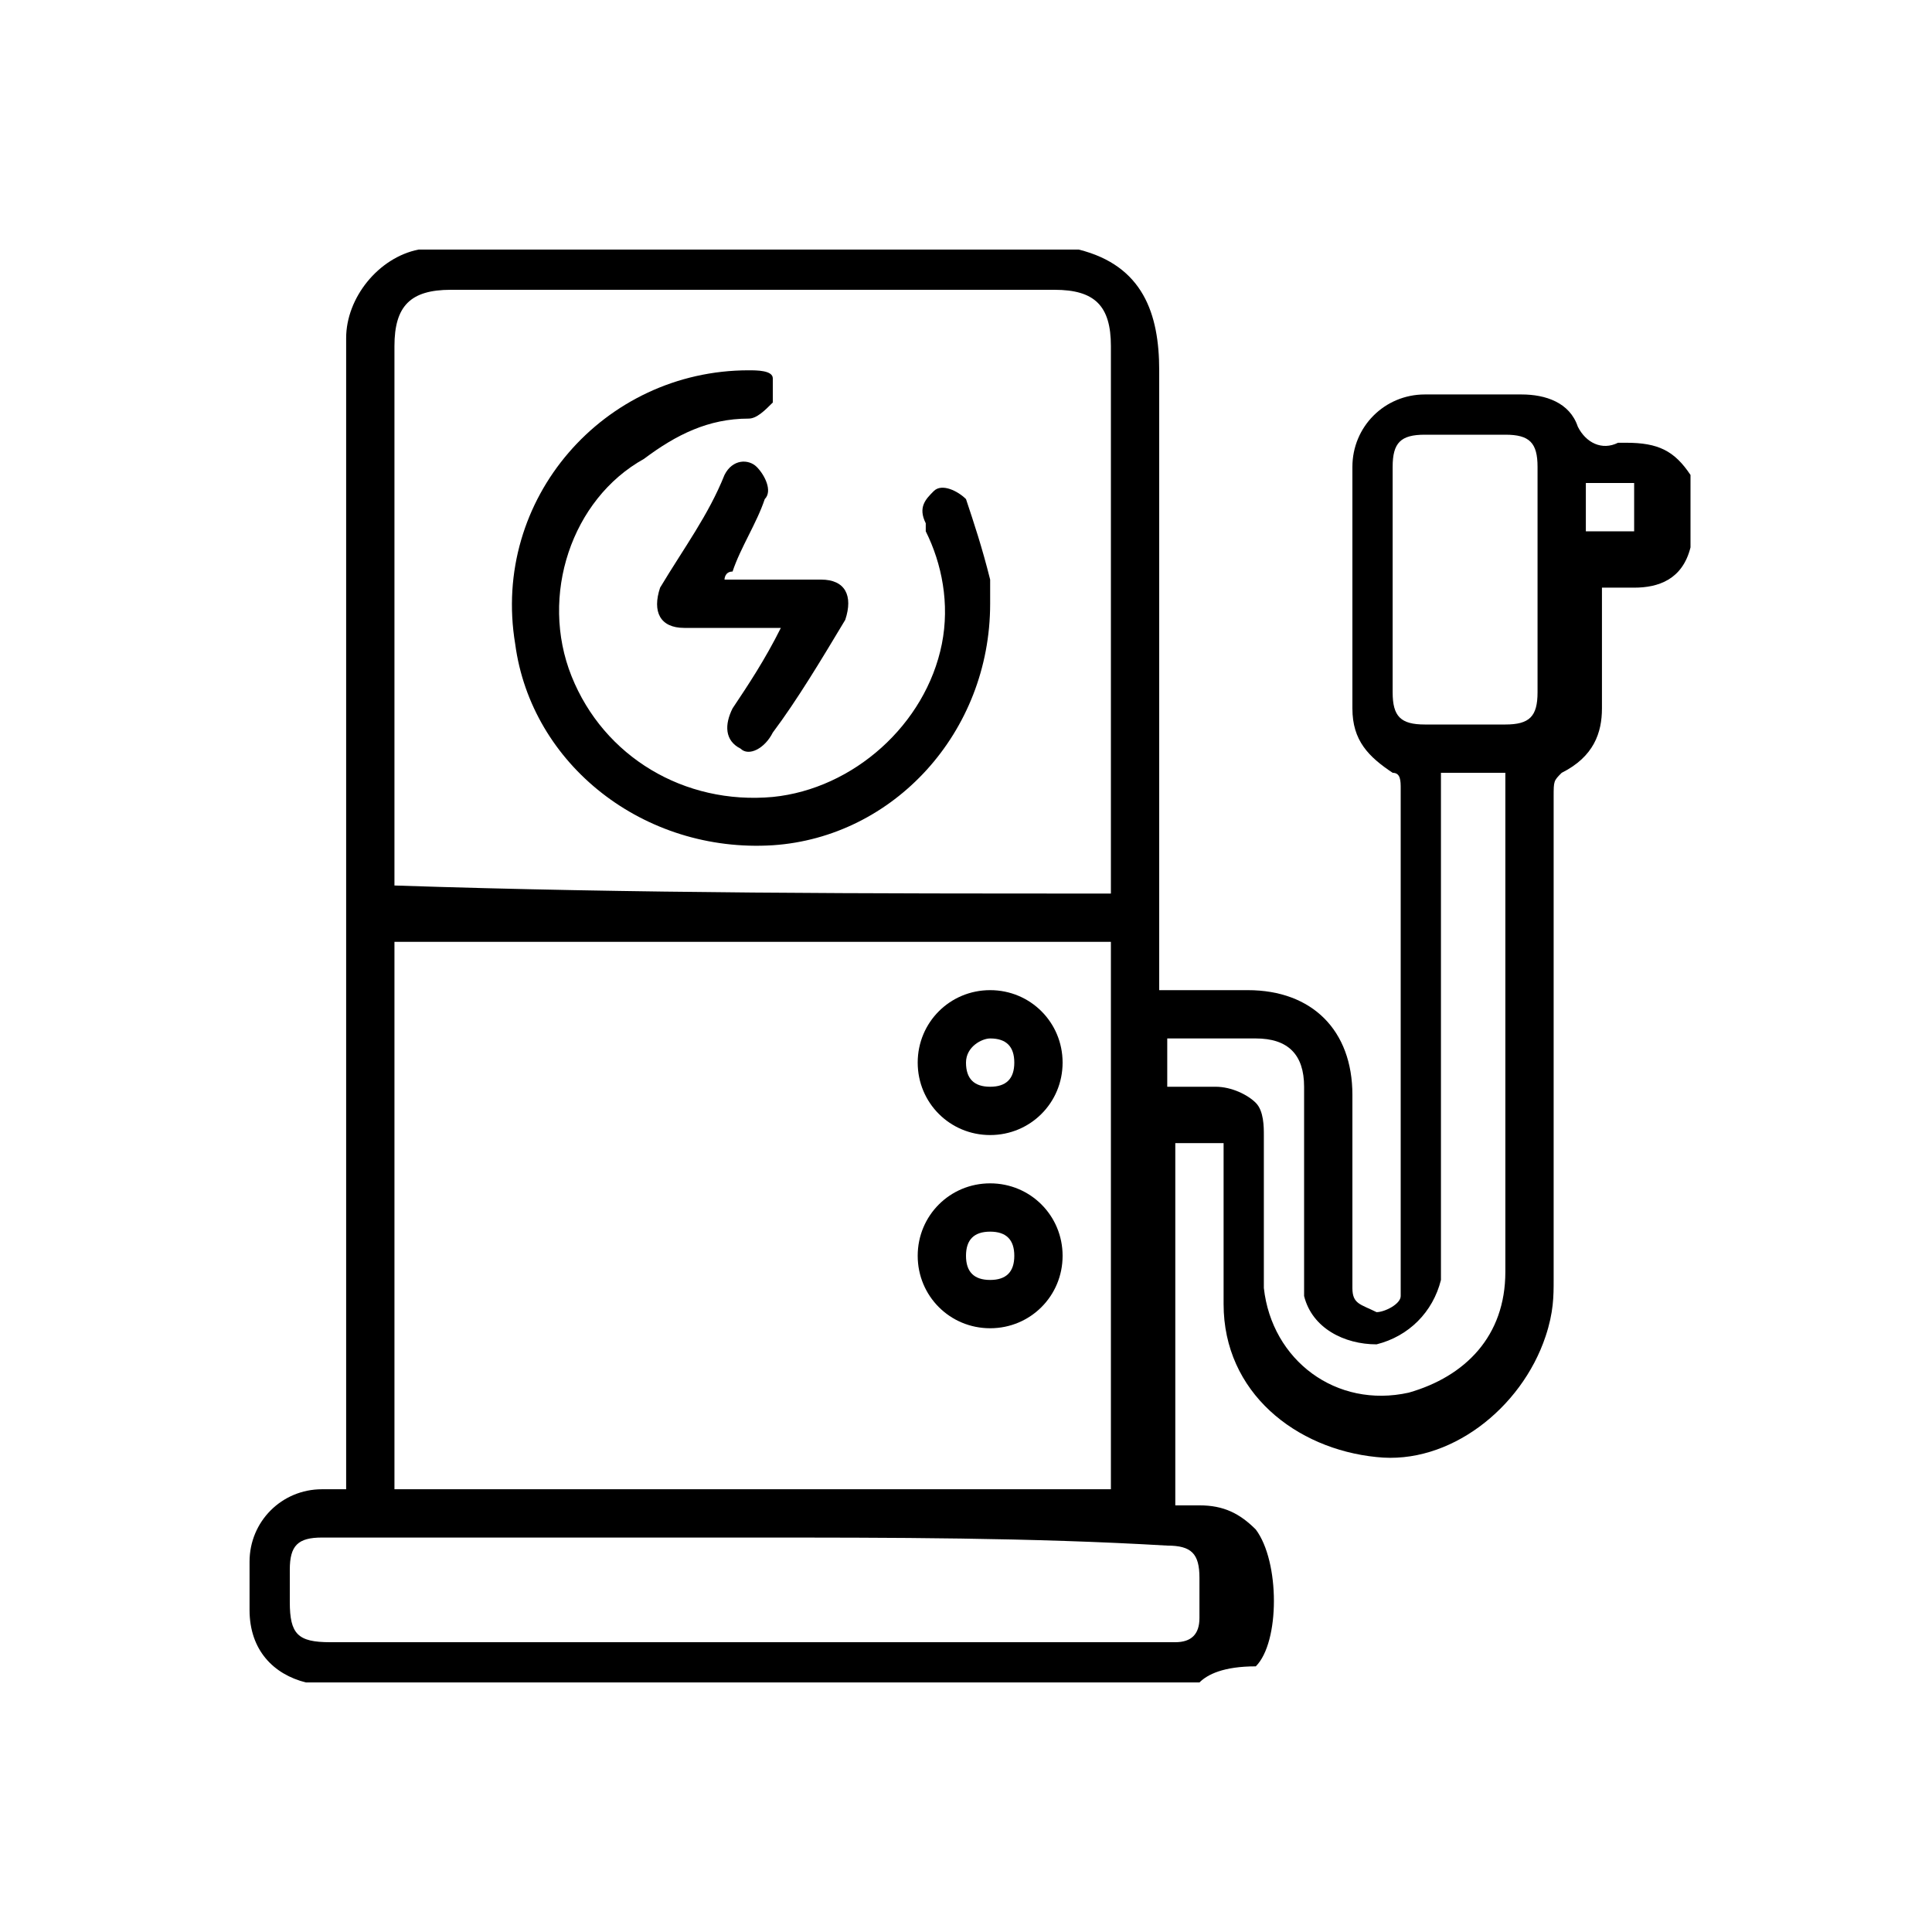 <?xml version="1.0" encoding="utf-8"?>
<!-- Generator: Adobe Illustrator 26.2.1, SVG Export Plug-In . SVG Version: 6.00 Build 0)  -->
<svg version="1.1" id="Layer_1" xmlns="http://www.w3.org/2000/svg" xmlns:xlink="http://www.w3.org/1999/xlink" x="0px" y="0px"
	 viewBox="0 0 24 24" style="enable-background:new 0 0 24 24;" xml:space="preserve">
<g>
	<path d="M14.9,20.9c-3.7,0-7.3,0-11,0c0,0,0,0-0.1,0c-0.4-0.1-0.7-0.4-0.7-0.9c0-0.2,0-0.4,0-0.6c0-0.5,0.4-0.9,0.9-0.9
		c0.1,0,0.2,0,0.3,0c0-0.1,0-0.2,0-0.3c0-4.6,0-9.2,0-13.8c0-0.1,0-0.1,0-0.2c0-0.5,0.4-1,0.9-1.1c0,0,0.1,0,0.1,0
		c2.7,0,5.4,0,8.1,0c0.8,0.2,1,0.8,1,1.5c0,2.5,0,5,0,7.5c0,0.1,0,0.1,0,0.2c0.1,0,0.1,0,0.2,0c0.3,0,0.6,0,0.9,0
		c0.8,0,1.3,0.5,1.3,1.3c0,0.6,0,1.2,0,1.8c0,0.2,0,0.4,0,0.6c0,0.2,0.1,0.2,0.3,0.3c0.1,0,0.3-0.1,0.3-0.2c0-0.1,0-0.1,0-0.2
		c0-2,0-4,0-6.1c0-0.1,0-0.2-0.1-0.2c-0.3-0.2-0.5-0.4-0.5-0.8c0-1,0-2,0-3c0-0.5,0.4-0.9,0.9-0.9c0.4,0,0.8,0,1.2,0
		c0.3,0,0.6,0.1,0.7,0.4c0.1,0.2,0.3,0.3,0.5,0.2c0,0,0.1,0,0.1,0c0.4,0,0.6,0.1,0.8,0.4c0,0.3,0,0.6,0,0.9
		c-0.1,0.4-0.4,0.5-0.7,0.5c-0.1,0-0.3,0-0.4,0c0,0.1,0,0.1,0,0.2c0,0.4,0,0.8,0,1.3c0,0.3-0.1,0.6-0.5,0.8
		c-0.1,0.1-0.1,0.1-0.1,0.3c0,2,0,4,0,6c0,0.2,0,0.4-0.1,0.7c-0.3,0.9-1.2,1.6-2.1,1.5c-1-0.1-1.9-0.8-1.9-1.9c0-0.6,0-1.2,0-1.8
		c0-0.1,0-0.1,0-0.2c-0.2,0-0.4,0-0.6,0c0,1.5,0,3,0,4.5c0.1,0,0.2,0,0.3,0c0.3,0,0.5,0.1,0.7,0.3c0.3,0.4,0.3,1.4,0,1.7
		C15.2,20.7,15,20.8,14.9,20.9z M4.9,18.5c3,0,5.9,0,8.9,0c0-2.3,0-4.5,0-6.8c-3,0-5.9,0-8.9,0C4.9,14,4.9,16.3,4.9,18.5z
		 M13.8,11.1c0-0.1,0-0.1,0-0.2c0-2.2,0-4.4,0-6.6c0-0.5-0.2-0.7-0.7-0.7c-2.5,0-5,0-7.5,0c-0.5,0-0.7,0.2-0.7,0.7
		c0,2.2,0,4.4,0,6.5c0,0.1,0,0.1,0,0.2C7.9,11.1,10.8,11.1,13.8,11.1z M9.3,19.1c-1,0-1.9,0-2.9,0c-0.8,0-1.6,0-2.4,0
		c-0.3,0-0.4,0.1-0.4,0.4c0,0.1,0,0.2,0,0.4c0,0.4,0.1,0.5,0.5,0.5c3.5,0,6.9,0,10.4,0c0,0,0.1,0,0.1,0c0.2,0,0.3-0.1,0.3-0.3
		c0-0.2,0-0.3,0-0.5c0-0.3-0.1-0.4-0.4-0.4C12.8,19.1,11.1,19.1,9.3,19.1z M17.9,9.6c0,0.1,0,0.2,0,0.2c0,1.9,0,3.9,0,5.8
		c0,0.1,0,0.2,0,0.3c-0.1,0.4-0.4,0.7-0.8,0.8c-0.4,0-0.8-0.2-0.9-0.6c0-0.1,0-0.2,0-0.4c0-0.7,0-1.5,0-2.2c0-0.4-0.2-0.6-0.6-0.6
		c-0.3,0-0.7,0-1,0c0,0-0.1,0-0.1,0c0,0.2,0,0.4,0,0.6c0.2,0,0.4,0,0.6,0c0.2,0,0.4,0.1,0.5,0.2c0.1,0.1,0.1,0.3,0.1,0.4
		c0,0.6,0,1.3,0,1.9c0.1,0.9,0.9,1.5,1.8,1.3c0.7-0.2,1.2-0.7,1.2-1.5c0-2,0-4,0-6.1c0,0,0-0.1,0-0.1C18.3,9.6,18.1,9.6,17.9,9.6z
		 M19.1,7.2c0-0.5,0-0.9,0-1.4c0-0.3-0.1-0.4-0.4-0.4c-0.3,0-0.7,0-1,0c-0.3,0-0.4,0.1-0.4,0.4c0,0.9,0,1.9,0,2.8
		c0,0.3,0.1,0.4,0.4,0.4c0.3,0,0.7,0,1,0c0.3,0,0.4-0.1,0.4-0.4C19.1,8.2,19.1,7.7,19.1,7.2z M19.7,6.6c0.2,0,0.4,0,0.6,0
		c0-0.2,0-0.4,0-0.6c-0.2,0-0.4,0-0.6,0C19.7,6.3,19.7,6.4,19.7,6.6z"/>
	<path d="M12.3,14.7c0.5,0,0.9,0.4,0.9,0.9c0,0.5-0.4,0.9-0.9,0.9c-0.5,0-0.9-0.4-0.9-0.9C11.4,15.1,11.8,14.7,12.3,14.7z
		 M12.3,15.3c-0.2,0-0.3,0.1-0.3,0.3c0,0.2,0.1,0.3,0.3,0.3c0.2,0,0.3-0.1,0.3-0.3C12.6,15.4,12.5,15.3,12.3,15.3z"/>
	<path d="M12.3,12.3c0.5,0,0.9,0.4,0.9,0.9c0,0.5-0.4,0.9-0.9,0.9c-0.5,0-0.9-0.4-0.9-0.9C11.4,12.7,11.8,12.3,12.3,12.3z M12,13.2
		c0,0.2,0.1,0.3,0.3,0.3c0.2,0,0.3-0.1,0.3-0.3c0-0.2-0.1-0.3-0.3-0.3C12.2,12.9,12,13,12,13.2z"/>
	<path d="M12.3,7.5c0,1.6-1.2,2.9-2.7,3c-1.6,0.1-3-1-3.2-2.5C6.1,6.2,7.5,4.6,9.3,4.6c0.1,0,0.3,0,0.3,0.1c0,0.1,0,0.2,0,0.3
		C9.5,5.1,9.4,5.2,9.3,5.2c-0.5,0-0.9,0.2-1.3,0.5C7.1,6.2,6.7,7.4,7.1,8.4c0.4,1,1.4,1.6,2.5,1.5c1-0.1,1.9-0.9,2.1-1.9
		c0.1-0.5,0-1-0.2-1.4c0,0,0-0.1,0-0.1c-0.1-0.2,0-0.3,0.1-0.4c0.1-0.1,0.3,0,0.4,0.1c0.1,0.3,0.2,0.6,0.3,1
		C12.3,7.3,12.3,7.4,12.3,7.5z"/>
	<path d="M9,7.2c0.2,0,0.3,0,0.5,0c0.2,0,0.5,0,0.7,0c0.3,0,0.4,0.2,0.3,0.5c-0.3,0.5-0.6,1-0.9,1.4C9.5,9.3,9.3,9.4,9.2,9.3
		C9,9.2,9,9,9.1,8.8c0.2-0.3,0.4-0.6,0.6-1c-0.1,0-0.1,0-0.2,0c-0.3,0-0.7,0-1,0c-0.3,0-0.4-0.2-0.3-0.5c0.3-0.5,0.6-0.9,0.8-1.4
		c0.1-0.2,0.3-0.2,0.4-0.1c0.1,0.1,0.2,0.3,0.1,0.4C9.4,6.5,9.2,6.8,9.1,7.1C9,7.1,9,7.2,9,7.2z"/>
</g>
</svg>
